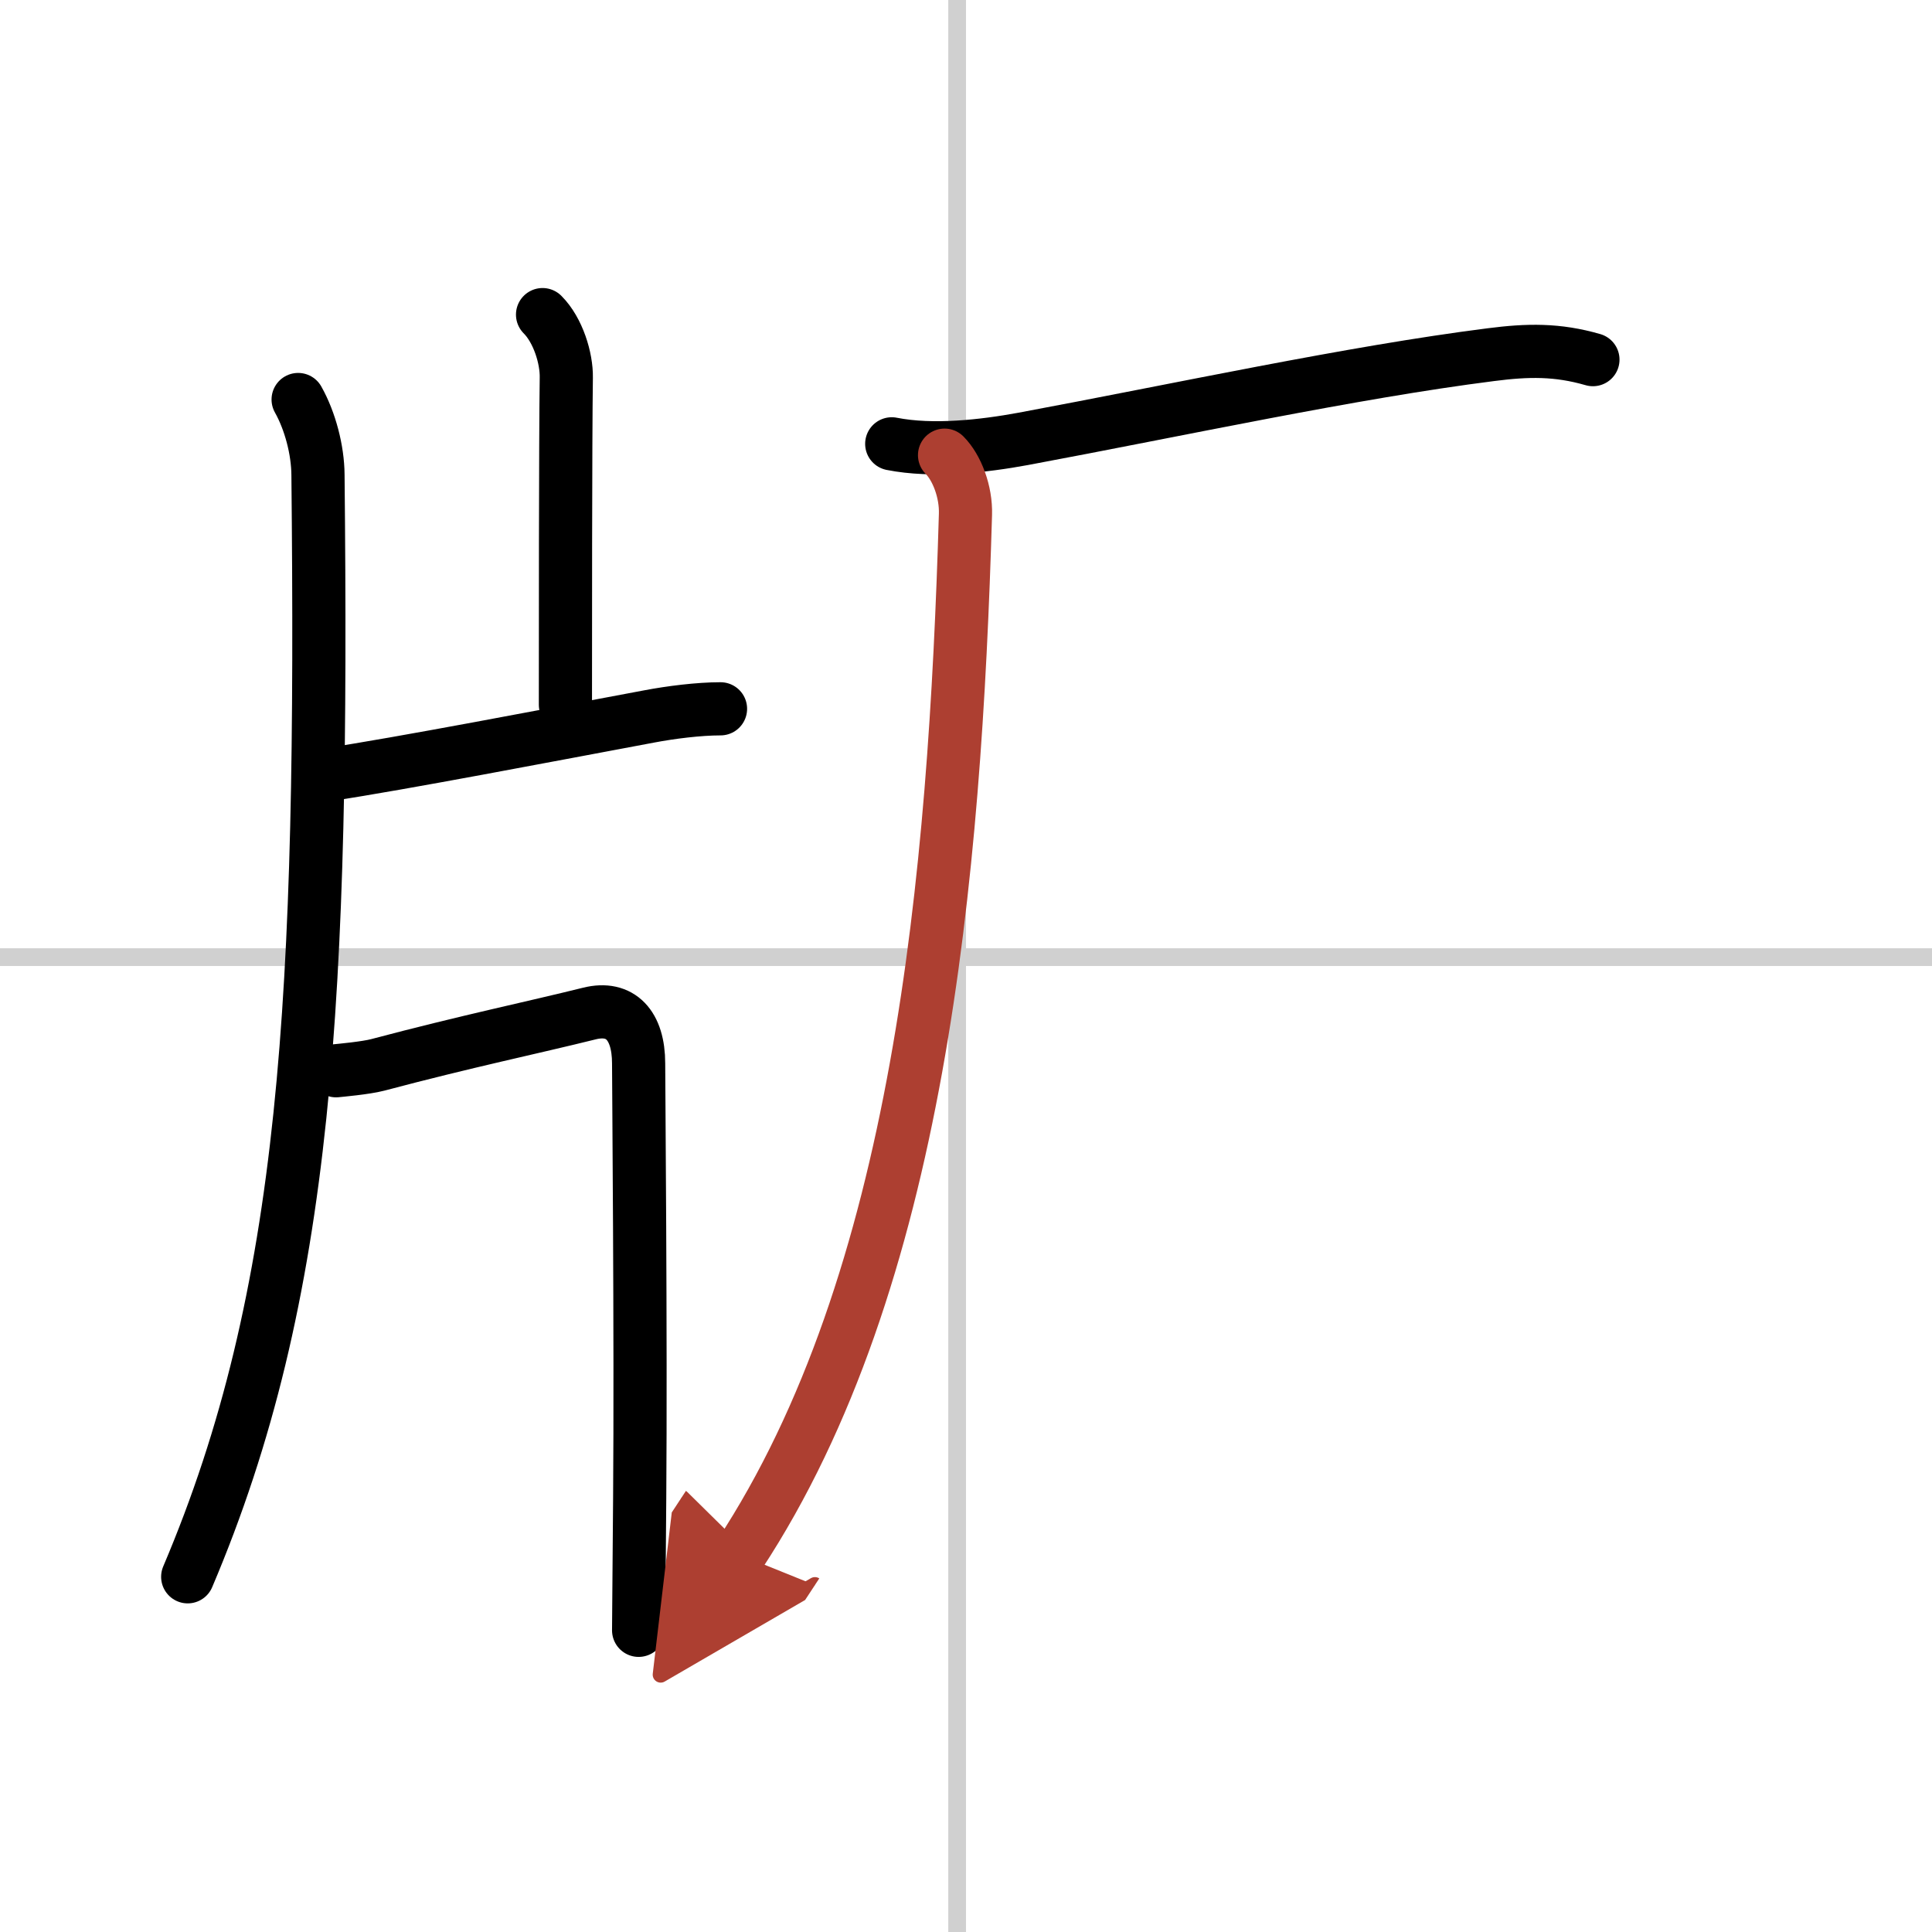 <svg width="400" height="400" viewBox="0 0 109 109" xmlns="http://www.w3.org/2000/svg"><defs><marker id="a" markerWidth="4" orient="auto" refX="1" refY="5" viewBox="0 0 10 10"><polyline points="0 0 10 5 0 10 1 5" fill="#ad3f31" stroke="#ad3f31"/></marker></defs><g fill="none" stroke="#000" stroke-linecap="round" stroke-linejoin="round" stroke-width="3"><rect width="100%" height="100%" fill="#fff" stroke="#fff"/><line x1="54" x2="54" y2="109" stroke="#d0d0d0" stroke-width="1"/><line x2="109" y1="54" y2="54" stroke="#d0d0d0" stroke-width="1"/><path d="m16.82 22.54c0.68 1.21 1.11 2.85 1.12 4.25 0.3 29.46-0.57 46.21-7.35 62.17"/><path d="m30.61 17.75c0.88 0.88 1.36 2.47 1.34 3.55-0.05 3.41-0.05 15.36-0.05 18.46"/><path d="m18.53 43.7c4.05-0.61 12.43-2.22 18.1-3.28 1.21-0.23 2.79-0.43 4.02-0.43"/><path d="m18.96 60.41c0.19-0.02 1.66-0.15 2.35-0.33 5.01-1.33 8.69-2.09 11.95-2.9 1.74-0.43 2.77 0.66 2.77 2.82 0 0.95 0.13 15.49 0.06 24.5-0.03 4.17-0.06 7.26-0.06 7.48"/><path d="m50.31 25.04c2.32 0.46 5.2 0.13 7.42-0.28 8.8-1.64 18.5-3.75 26.38-4.75 2.09-0.27 3.75-0.3 5.76 0.28"/><path d="m53.29 25.68c0.7 0.7 1.22 2.07 1.18 3.34-0.6 20.48-2.6 43.23-12.75 58.69" marker-end="url(#a)" stroke="#ad3f31"/></g></svg>
